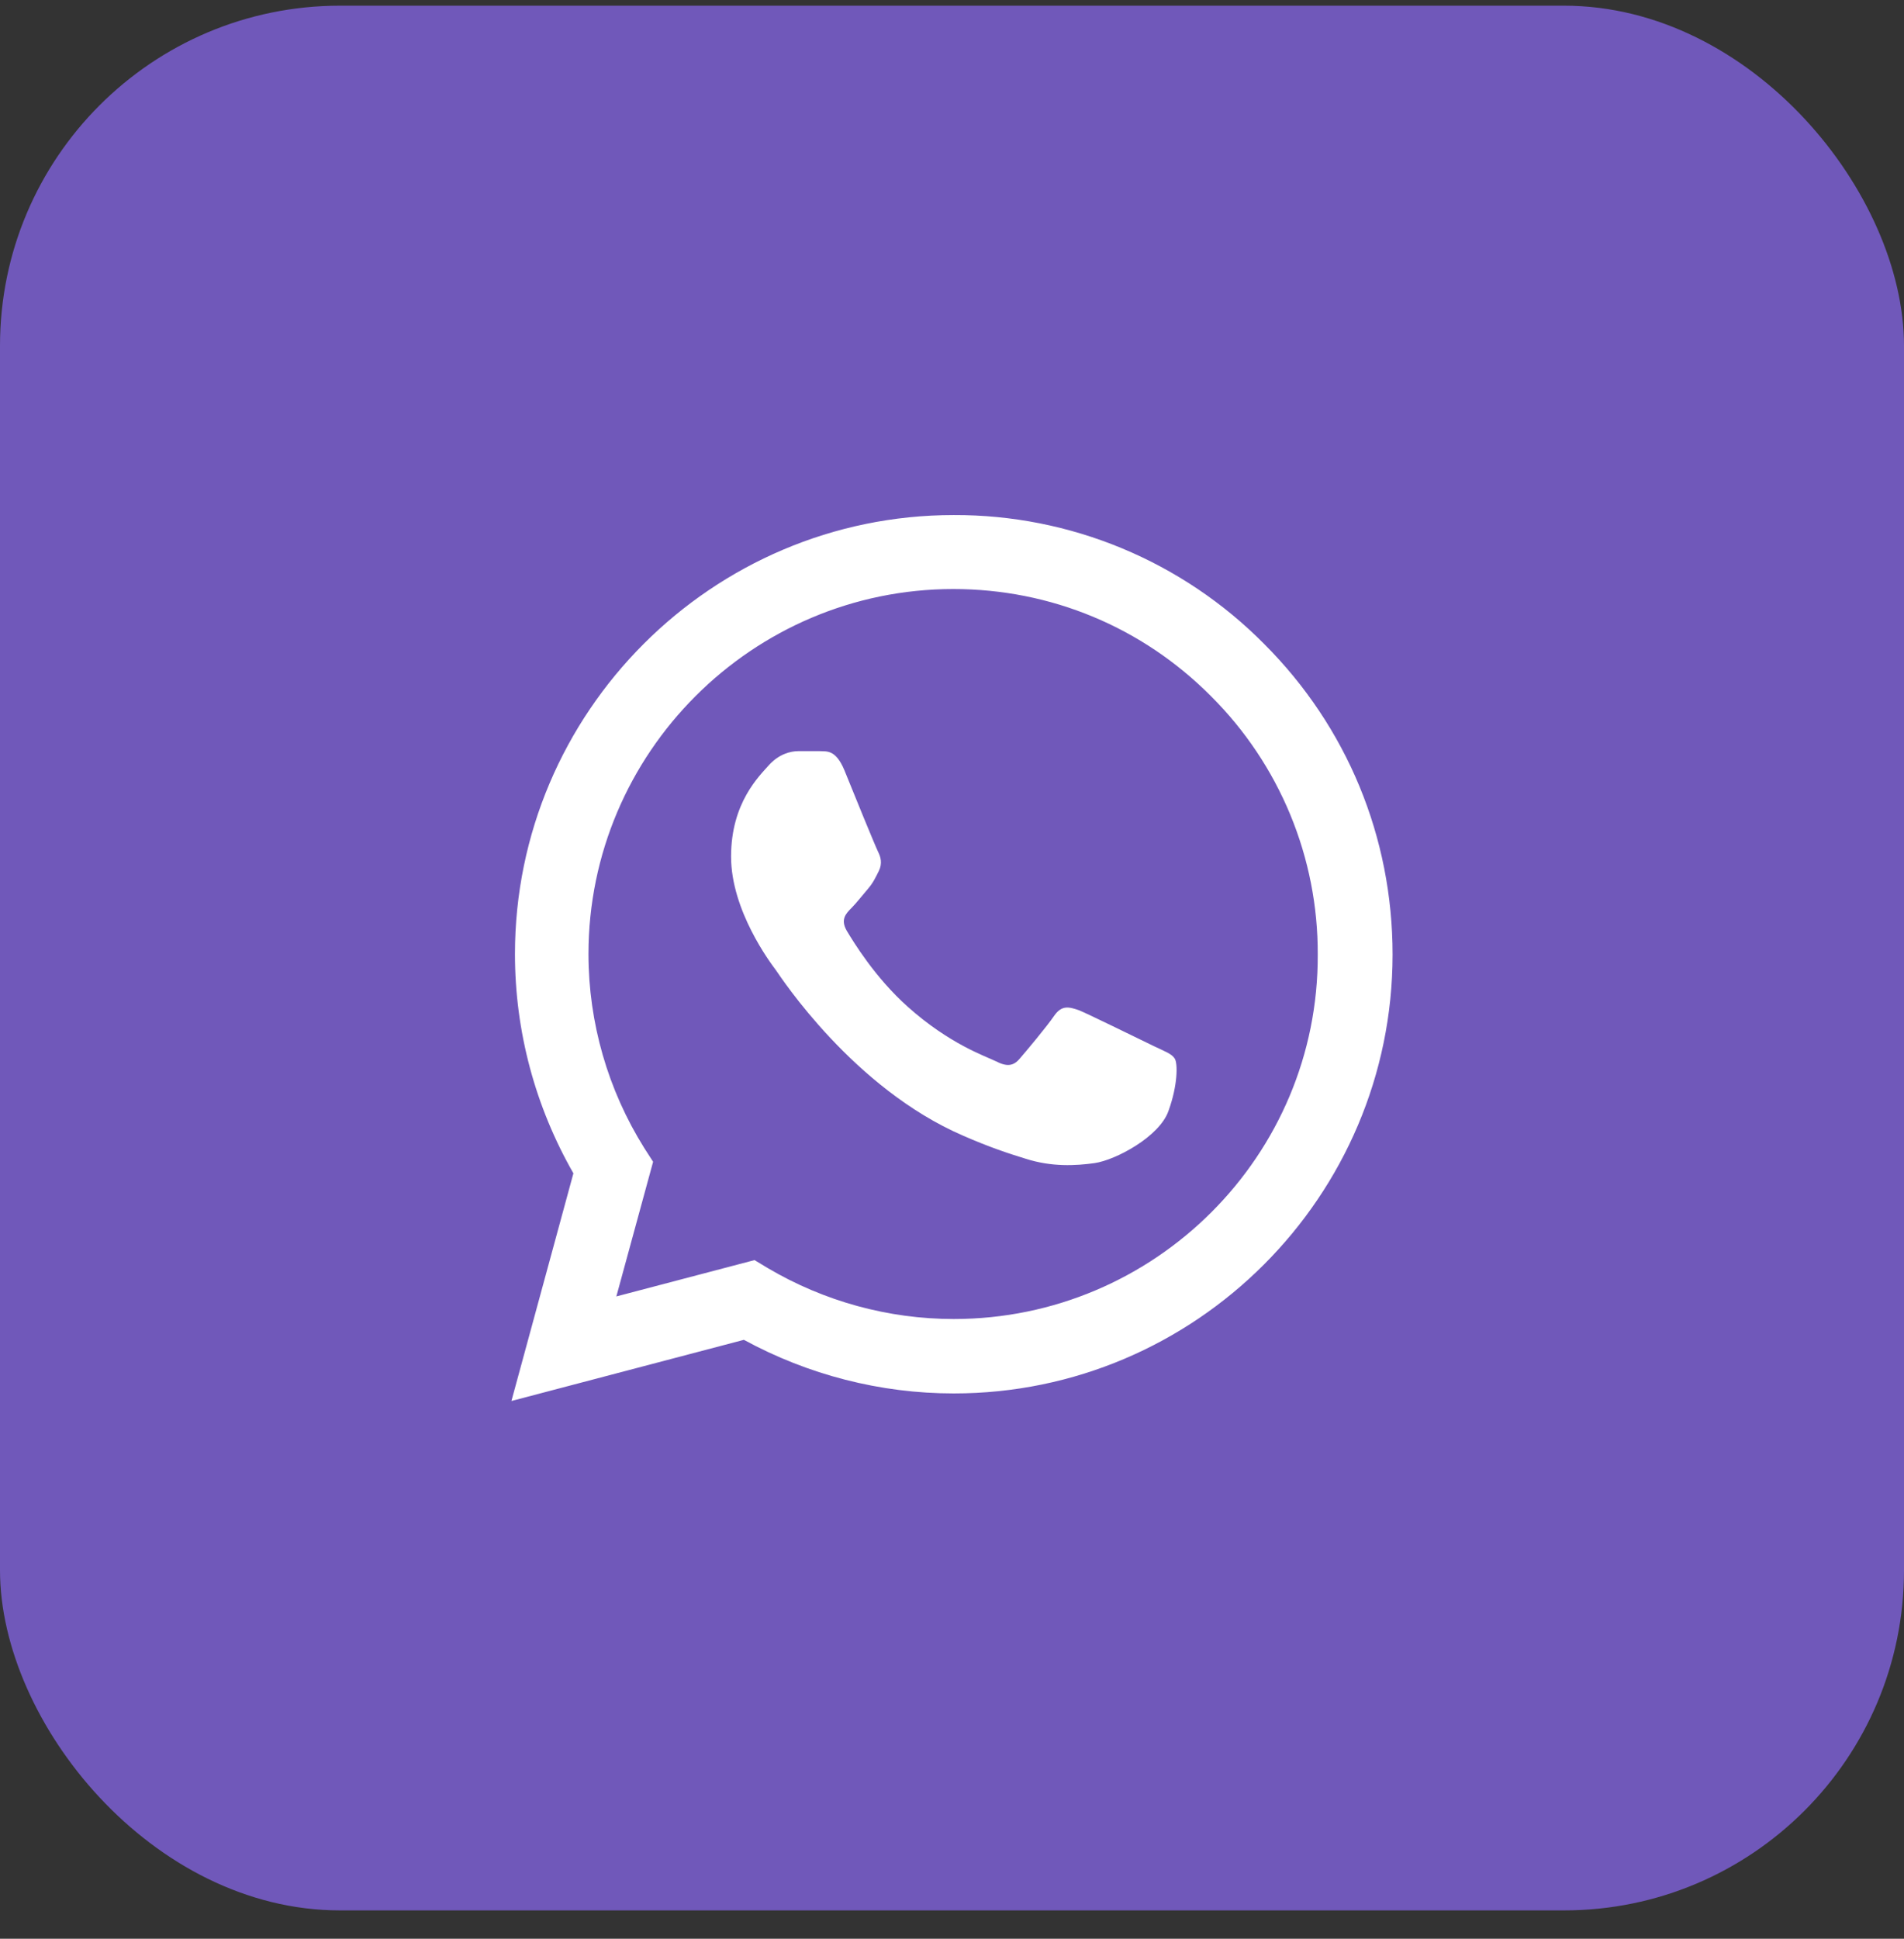 <svg width="56" height="57" viewBox="0 0 56 57" fill="none" xmlns="http://www.w3.org/2000/svg">
<rect x="0" y="0" width="56" height="57" fill="#333333" stroke="none"/>
<rect y="0.167" width="56" height="56" rx="10" fill="#7058BA"/>
<path d="M37.181 18.933C35.988 17.727 34.565 16.771 32.998 16.12C31.431 15.469 29.749 15.137 28.052 15.143C20.942 15.143 15.146 20.939 15.146 28.049C15.146 30.328 15.745 32.542 16.865 34.496L15.042 41.19L21.879 39.392C23.768 40.421 25.89 40.968 28.052 40.968C35.163 40.968 40.958 35.173 40.958 28.062C40.958 24.611 39.617 21.368 37.181 18.933ZM28.052 38.78C26.125 38.78 24.236 38.259 22.582 37.283L22.192 37.048L18.128 38.116L19.209 34.157L18.949 33.753C17.878 32.043 17.309 30.067 17.308 28.049C17.308 22.137 22.127 17.318 28.039 17.318C30.904 17.318 33.6 18.438 35.619 20.47C36.618 21.465 37.41 22.648 37.949 23.951C38.488 25.255 38.763 26.652 38.757 28.062C38.783 33.975 33.965 38.78 28.052 38.78ZM33.939 30.758C33.613 30.602 32.024 29.82 31.738 29.703C31.438 29.599 31.23 29.547 31.009 29.859C30.787 30.185 30.175 30.914 29.993 31.123C29.81 31.344 29.615 31.37 29.289 31.201C28.964 31.044 27.922 30.693 26.698 29.599C25.734 28.739 25.096 27.684 24.901 27.359C24.718 27.033 24.875 26.864 25.044 26.695C25.187 26.552 25.369 26.317 25.526 26.135C25.682 25.952 25.747 25.809 25.851 25.601C25.956 25.379 25.903 25.197 25.825 25.041C25.747 24.884 25.096 23.296 24.835 22.645C24.575 22.019 24.302 22.098 24.106 22.084H23.481C23.26 22.084 22.921 22.163 22.622 22.488C22.335 22.814 21.502 23.595 21.502 25.184C21.502 26.773 22.661 28.31 22.817 28.518C22.973 28.739 25.096 31.995 28.326 33.389C29.094 33.727 29.693 33.923 30.162 34.066C30.93 34.313 31.634 34.274 32.194 34.196C32.819 34.105 34.108 33.415 34.368 32.659C34.642 31.904 34.642 31.266 34.551 31.123C34.46 30.979 34.264 30.914 33.939 30.758Z" fill="white"/>
</svg>

